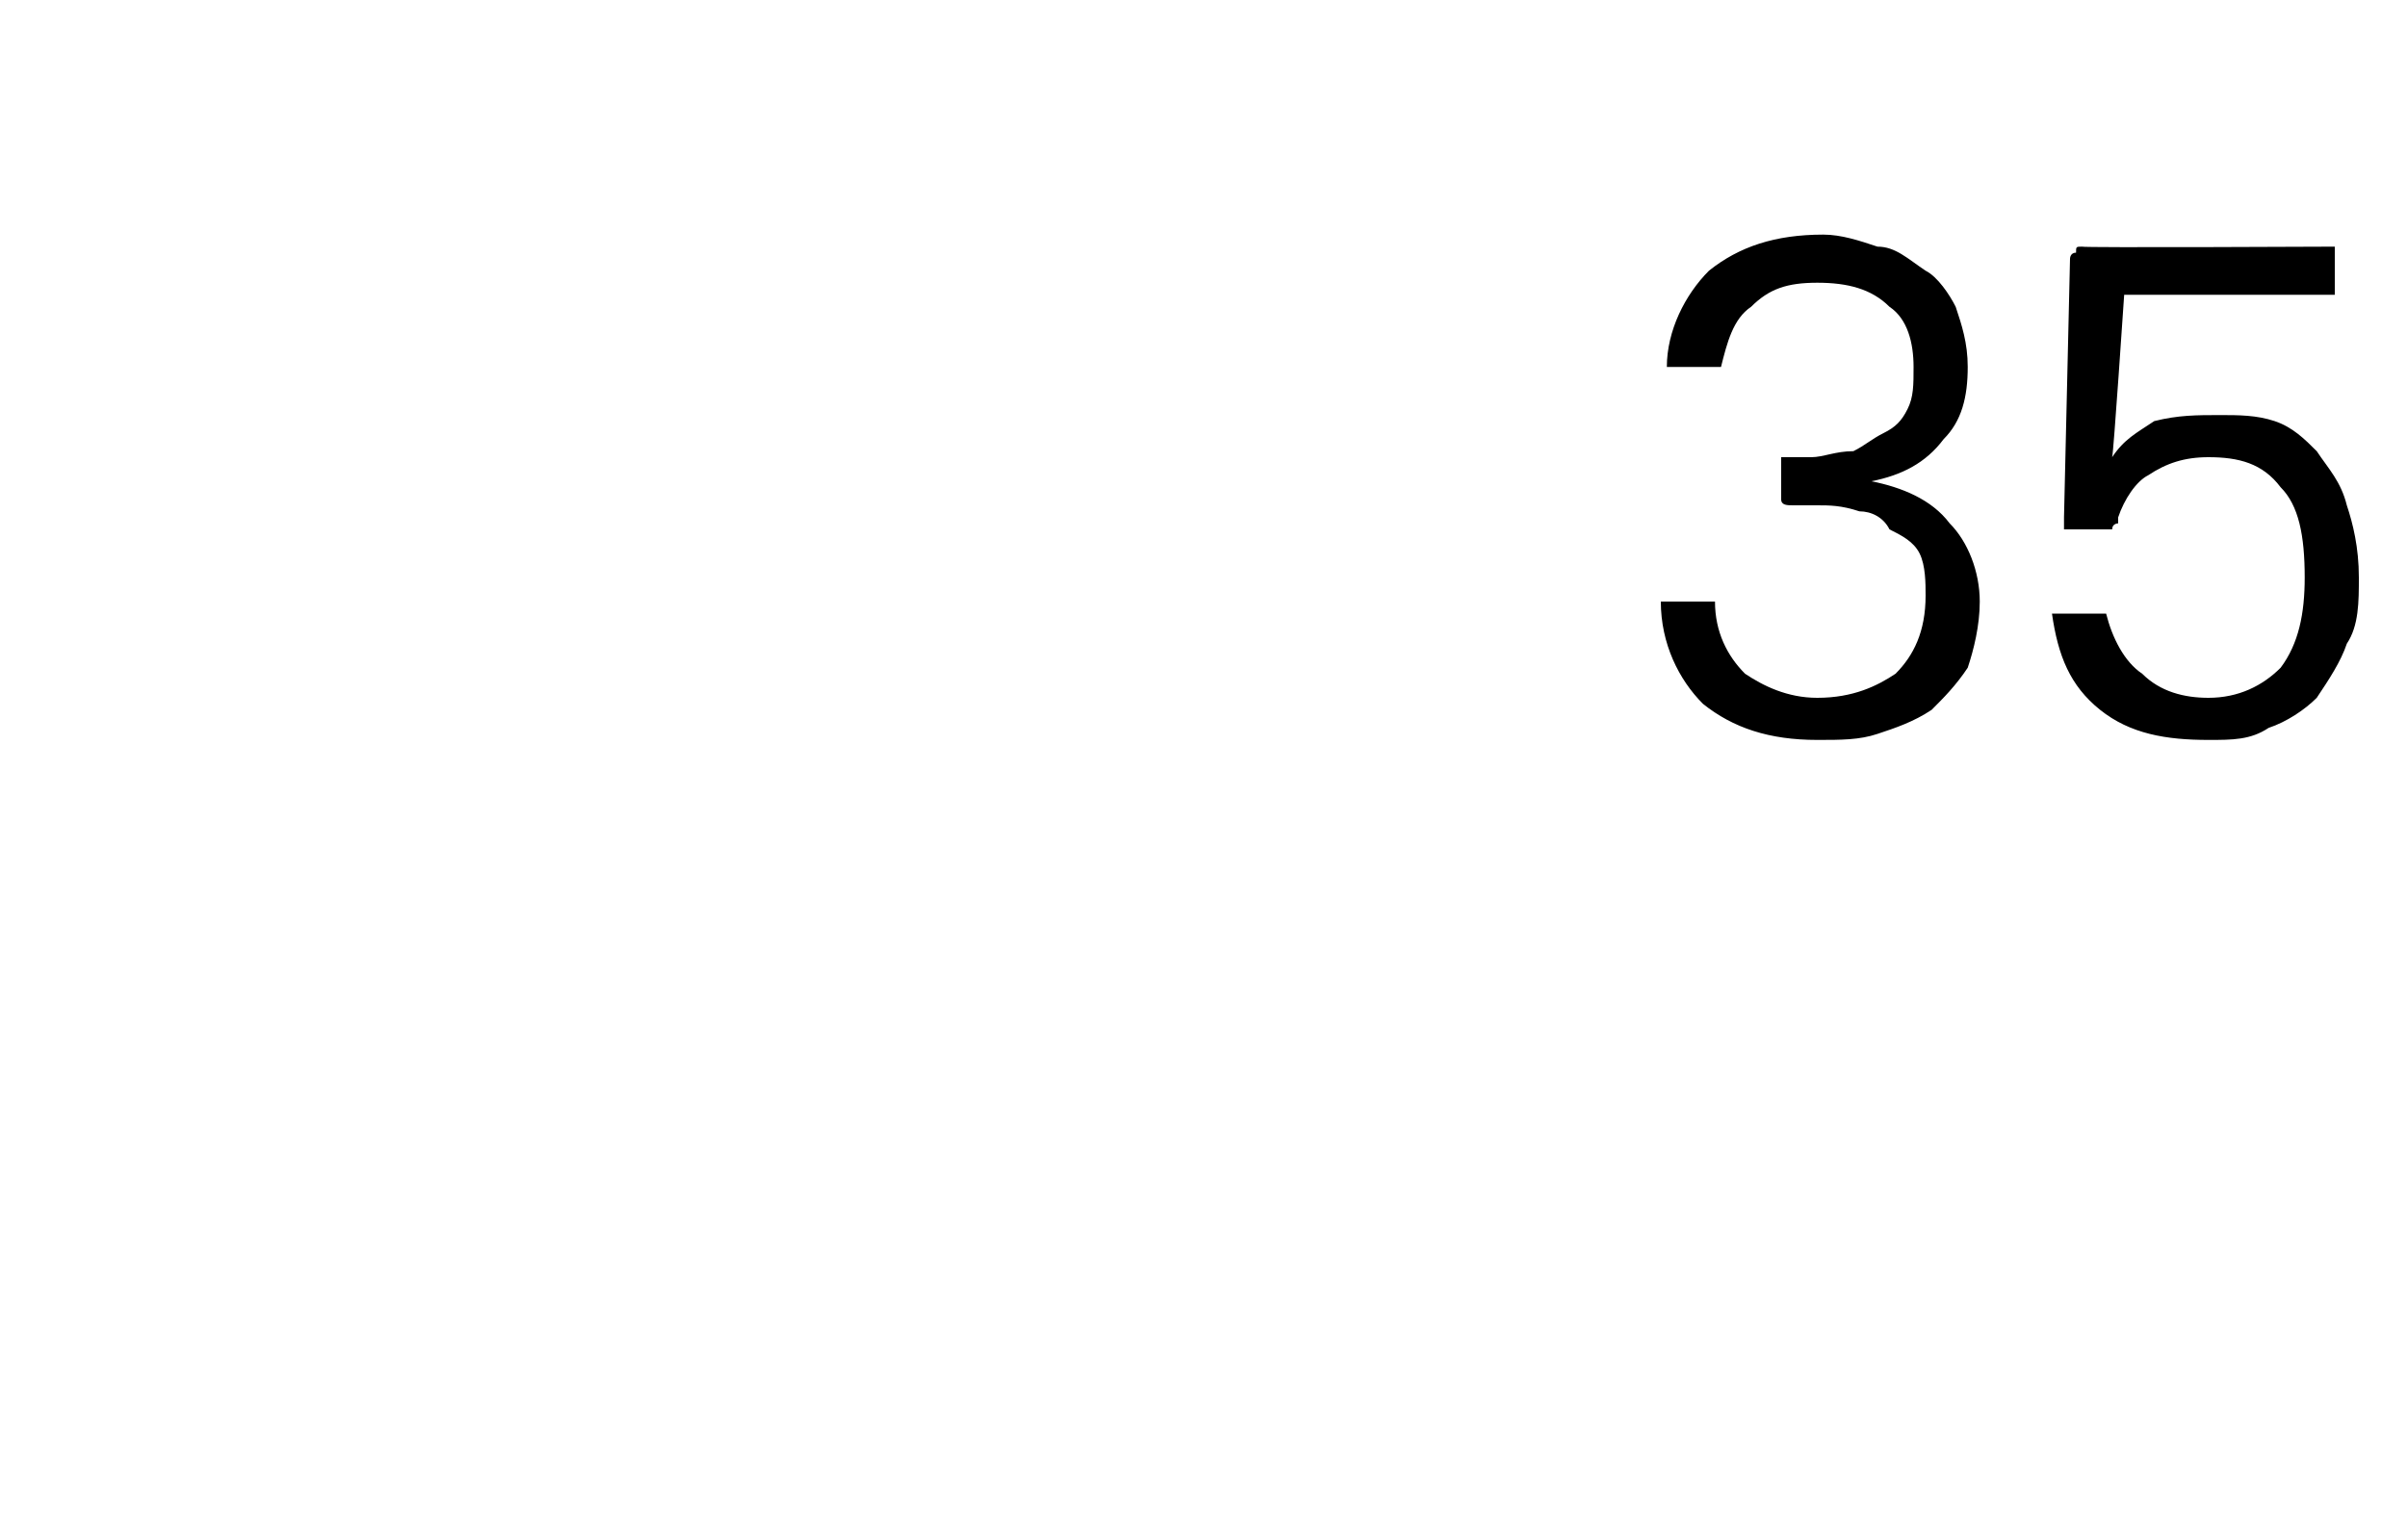 <?xml version="1.0" standalone="no"?>
<!DOCTYPE svg PUBLIC "-//W3C//DTD SVG 1.1//EN" "http://www.w3.org/Graphics/SVG/1.1/DTD/svg11.dtd">
<svg xmlns="http://www.w3.org/2000/svg" version="1.1" width="40px" height="25.6px" viewBox="0 -3 40 25.6" style="top:-3px">
  <desc>35</desc>
  <defs/>
  <g id="Polygon22118">
    <path d="M 32 6.9 C 32 6.7 32 6.4 31.9 6.2 C 31.8 6 31.6 5.9 31.4 5.8 C 31.3 5.6 31.1 5.5 30.9 5.5 C 30.6 5.4 30.4 5.4 30.2 5.4 C 30.2 5.4 29.8 5.4 29.8 5.4 C 29.7 5.4 29.6 5.4 29.6 5.3 C 29.6 5.3 29.6 5.3 29.6 5.2 C 29.6 5.2 29.6 4.8 29.6 4.8 C 29.6 4.7 29.6 4.6 29.6 4.6 C 29.6 4.6 29.7 4.6 29.8 4.6 C 29.8 4.6 30.1 4.6 30.1 4.6 C 30.3 4.6 30.5 4.5 30.8 4.5 C 31 4.4 31.1 4.3 31.3 4.2 C 31.5 4.1 31.6 4 31.7 3.8 C 31.8 3.6 31.8 3.4 31.8 3.1 C 31.8 2.7 31.7 2.3 31.4 2.1 C 31.1 1.8 30.7 1.7 30.2 1.7 C 29.7 1.7 29.4 1.8 29.1 2.1 C 28.8 2.3 28.7 2.7 28.6 3.1 C 28.6 3.1 27.7 3.1 27.7 3.1 C 27.7 2.5 28 1.9 28.4 1.5 C 28.9 1.1 29.5 0.9 30.3 0.9 C 30.6 0.9 30.9 1 31.2 1.1 C 31.5 1.1 31.7 1.3 32 1.5 C 32.2 1.6 32.4 1.9 32.5 2.1 C 32.6 2.4 32.7 2.7 32.7 3.1 C 32.7 3.6 32.6 4 32.3 4.3 C 32 4.7 31.6 4.9 31.1 5 C 31.6 5.1 32.1 5.3 32.4 5.7 C 32.7 6 32.9 6.5 32.9 7 C 32.9 7.4 32.8 7.8 32.7 8.1 C 32.5 8.4 32.3 8.6 32.1 8.8 C 31.8 9 31.5 9.1 31.2 9.2 C 30.9 9.3 30.6 9.3 30.2 9.3 C 29.4 9.3 28.8 9.1 28.3 8.7 C 27.9 8.3 27.6 7.7 27.6 7 C 27.6 7 28.5 7 28.5 7 C 28.5 7.5 28.7 7.9 29 8.2 C 29.3 8.4 29.7 8.6 30.2 8.6 C 30.8 8.6 31.2 8.4 31.5 8.2 C 31.8 7.9 32 7.5 32 6.9 Z M 34.4 5.8 C 34.4 5.8 34.3 5.8 34.3 5.8 C 34.3 5.8 34.3 5.7 34.3 5.6 C 34.3 5.6 34.4 1.3 34.4 1.3 C 34.4 1.3 34.4 1.2 34.5 1.2 C 34.5 1.1 34.5 1.1 34.6 1.1 C 34.6 1.12 38.8 1.1 38.8 1.1 L 38.8 1.9 L 35.3 1.9 C 35.3 1.9 35.12 4.58 35.1 4.6 C 35.3 4.3 35.5 4.2 35.8 4 C 36.2 3.9 36.5 3.9 36.9 3.9 C 37.2 3.9 37.5 3.9 37.8 4 C 38.1 4.1 38.3 4.3 38.5 4.5 C 38.7 4.8 38.9 5 39 5.4 C 39.1 5.7 39.2 6.1 39.2 6.6 C 39.2 7 39.2 7.4 39 7.7 C 38.9 8 38.7 8.3 38.5 8.6 C 38.3 8.8 38 9 37.7 9.1 C 37.4 9.3 37.1 9.3 36.7 9.3 C 36 9.3 35.4 9.2 34.9 8.8 C 34.4 8.4 34.2 7.9 34.1 7.2 C 34.1 7.2 35 7.2 35 7.2 C 35.1 7.6 35.3 8 35.6 8.2 C 35.9 8.5 36.3 8.6 36.7 8.6 C 37.2 8.6 37.6 8.4 37.9 8.1 C 38.2 7.7 38.3 7.2 38.3 6.6 C 38.3 5.9 38.2 5.4 37.9 5.1 C 37.6 4.7 37.2 4.6 36.7 4.6 C 36.3 4.6 36 4.7 35.7 4.9 C 35.5 5 35.3 5.3 35.2 5.6 C 35.2 5.7 35.2 5.7 35.2 5.7 C 35.2 5.7 35.1 5.7 35.1 5.8 C 35.1 5.8 35.1 5.8 35.1 5.8 C 35 5.8 35 5.8 35 5.8 C 35 5.8 34.4 5.8 34.4 5.8 Z " stroke="none" fill="#000"/>
  </g>
</svg>